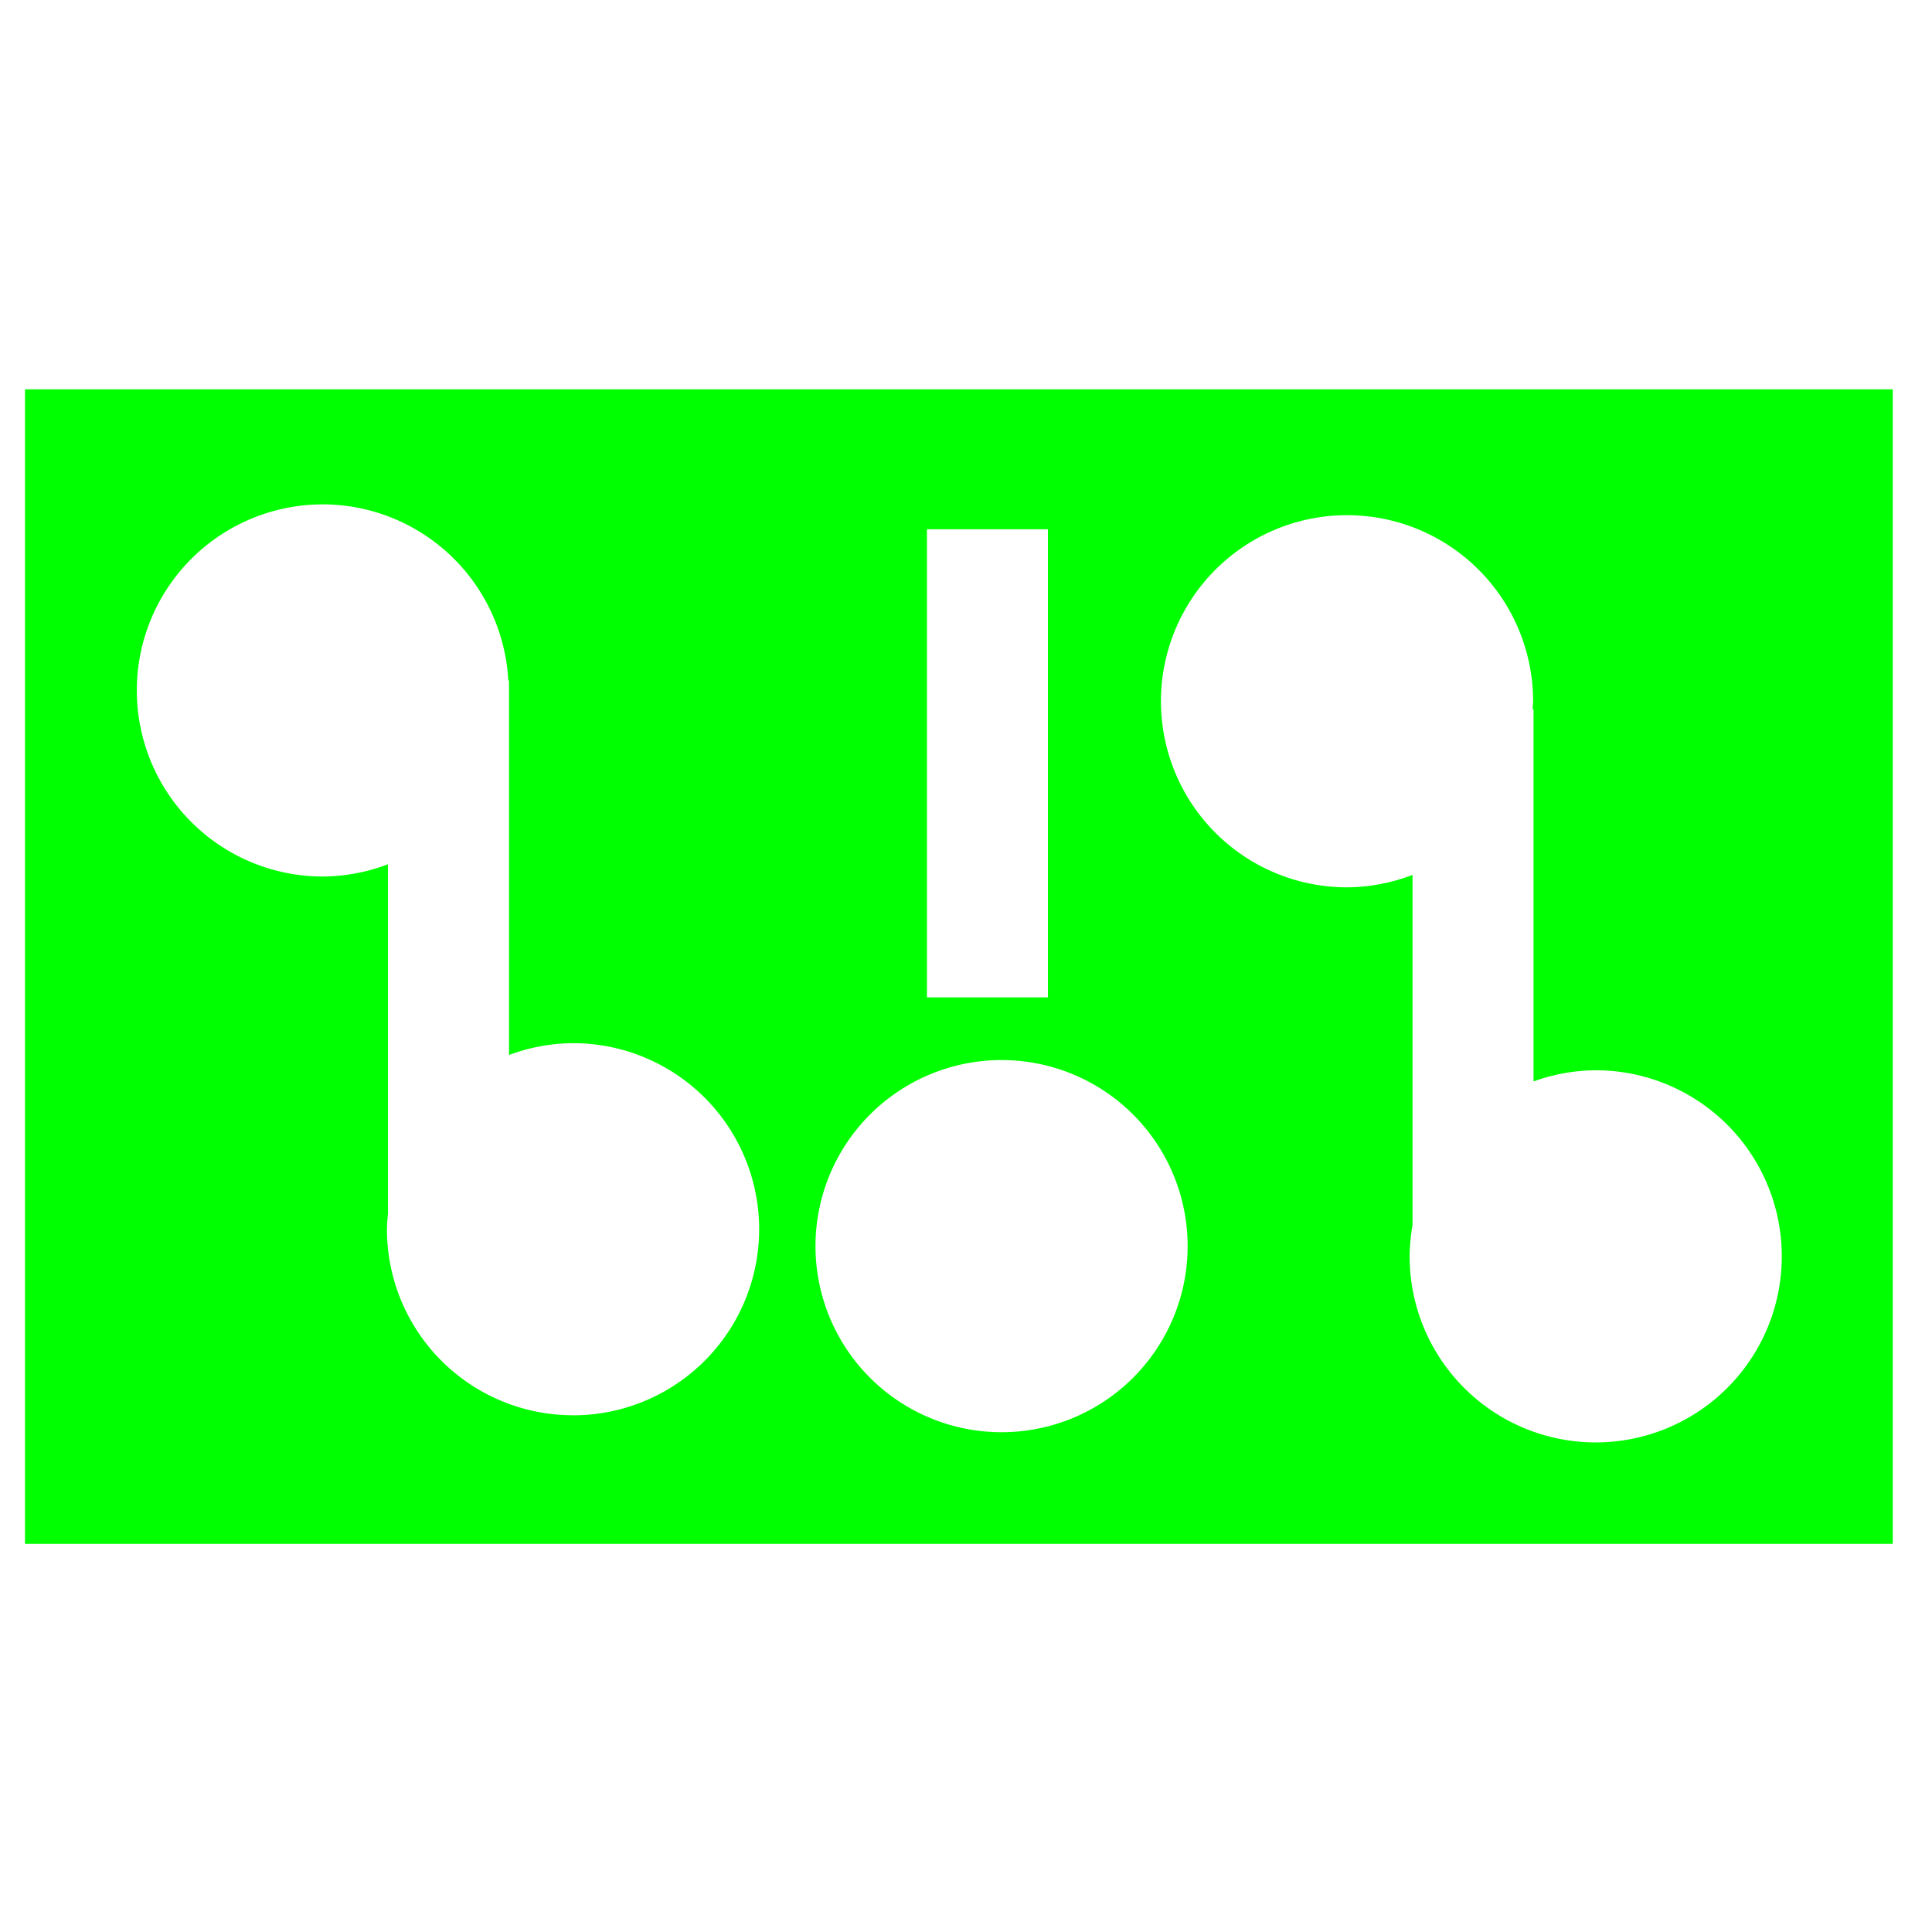 <?xml version="1.0" encoding="UTF-8" standalone="no"?>
<!-- Created with Inkscape (http://www.inkscape.org/) -->

<svg
   width="32"
   height="32"
   viewBox="0 0 32 32"
   version="1.1"
   id="svg1"
   xmlns="http://www.w3.org/2000/svg"
   xmlns:svg="http://www.w3.org/2000/svg">
  <defs
     id="defs1" />
  <g
     id="layer1">
    <path
       id="rect2"
       style="fill:#00ff00;stroke:none;stroke-width:2.288;stroke-opacity:1"
       d="M 31.35,25.571 V 6.449 H 0.414 V 25.571 Z m -4.92,-1.68 a 3.082,3.082 0 0 1 -3.082,-3.082 3.082,3.082 0 0 1 0.048,-0.515 v -5.803 a 3.082,3.082 0 0 1 -1.085,0.206 3.082,3.082 0 0 1 -3.082,-3.082 3.082,3.082 0 0 1 3.082,-3.082 3.082,3.082 0 0 1 3.082,3.082 3.082,3.082 0 0 1 -0.009,0.132 h 0.016 v 6.165 a 3.082,3.082 0 0 1 1.03,-0.185 3.082,3.082 0 0 1 3.082,3.082 3.082,3.082 0 0 1 -3.082,3.082 z m -9.841,-0.169 a 3.082,3.082 0 0 1 -3.082,-3.082 3.082,3.082 0 0 1 3.082,-3.082 3.082,3.082 0 0 1 3.082,3.082 3.082,3.082 0 0 1 -3.082,3.082 z m -7.098,-0.281 h -2.599e-4 a 3.082,3.082 0 0 1 -3.082,-3.082 3.082,3.082 0 0 1 0.019,-0.272 h -0.002 v -5.772 A 3.082,3.082 0 0 1 5.348,14.518 3.082,3.082 0 0 1 2.266,11.436 3.082,3.082 0 0 1 5.348,8.354 3.082,3.082 0 0 1 8.419,11.271 h 0.012 v 0.165 6.038 A 3.082,3.082 0 0 1 9.491,17.278 3.082,3.082 0 0 1 12.574,20.36 3.082,3.082 0 0 1 9.492,23.442 Z M 17.357,16.52 H 15.353 V 8.766 h 2.004 z" />
  </g>
</svg>
